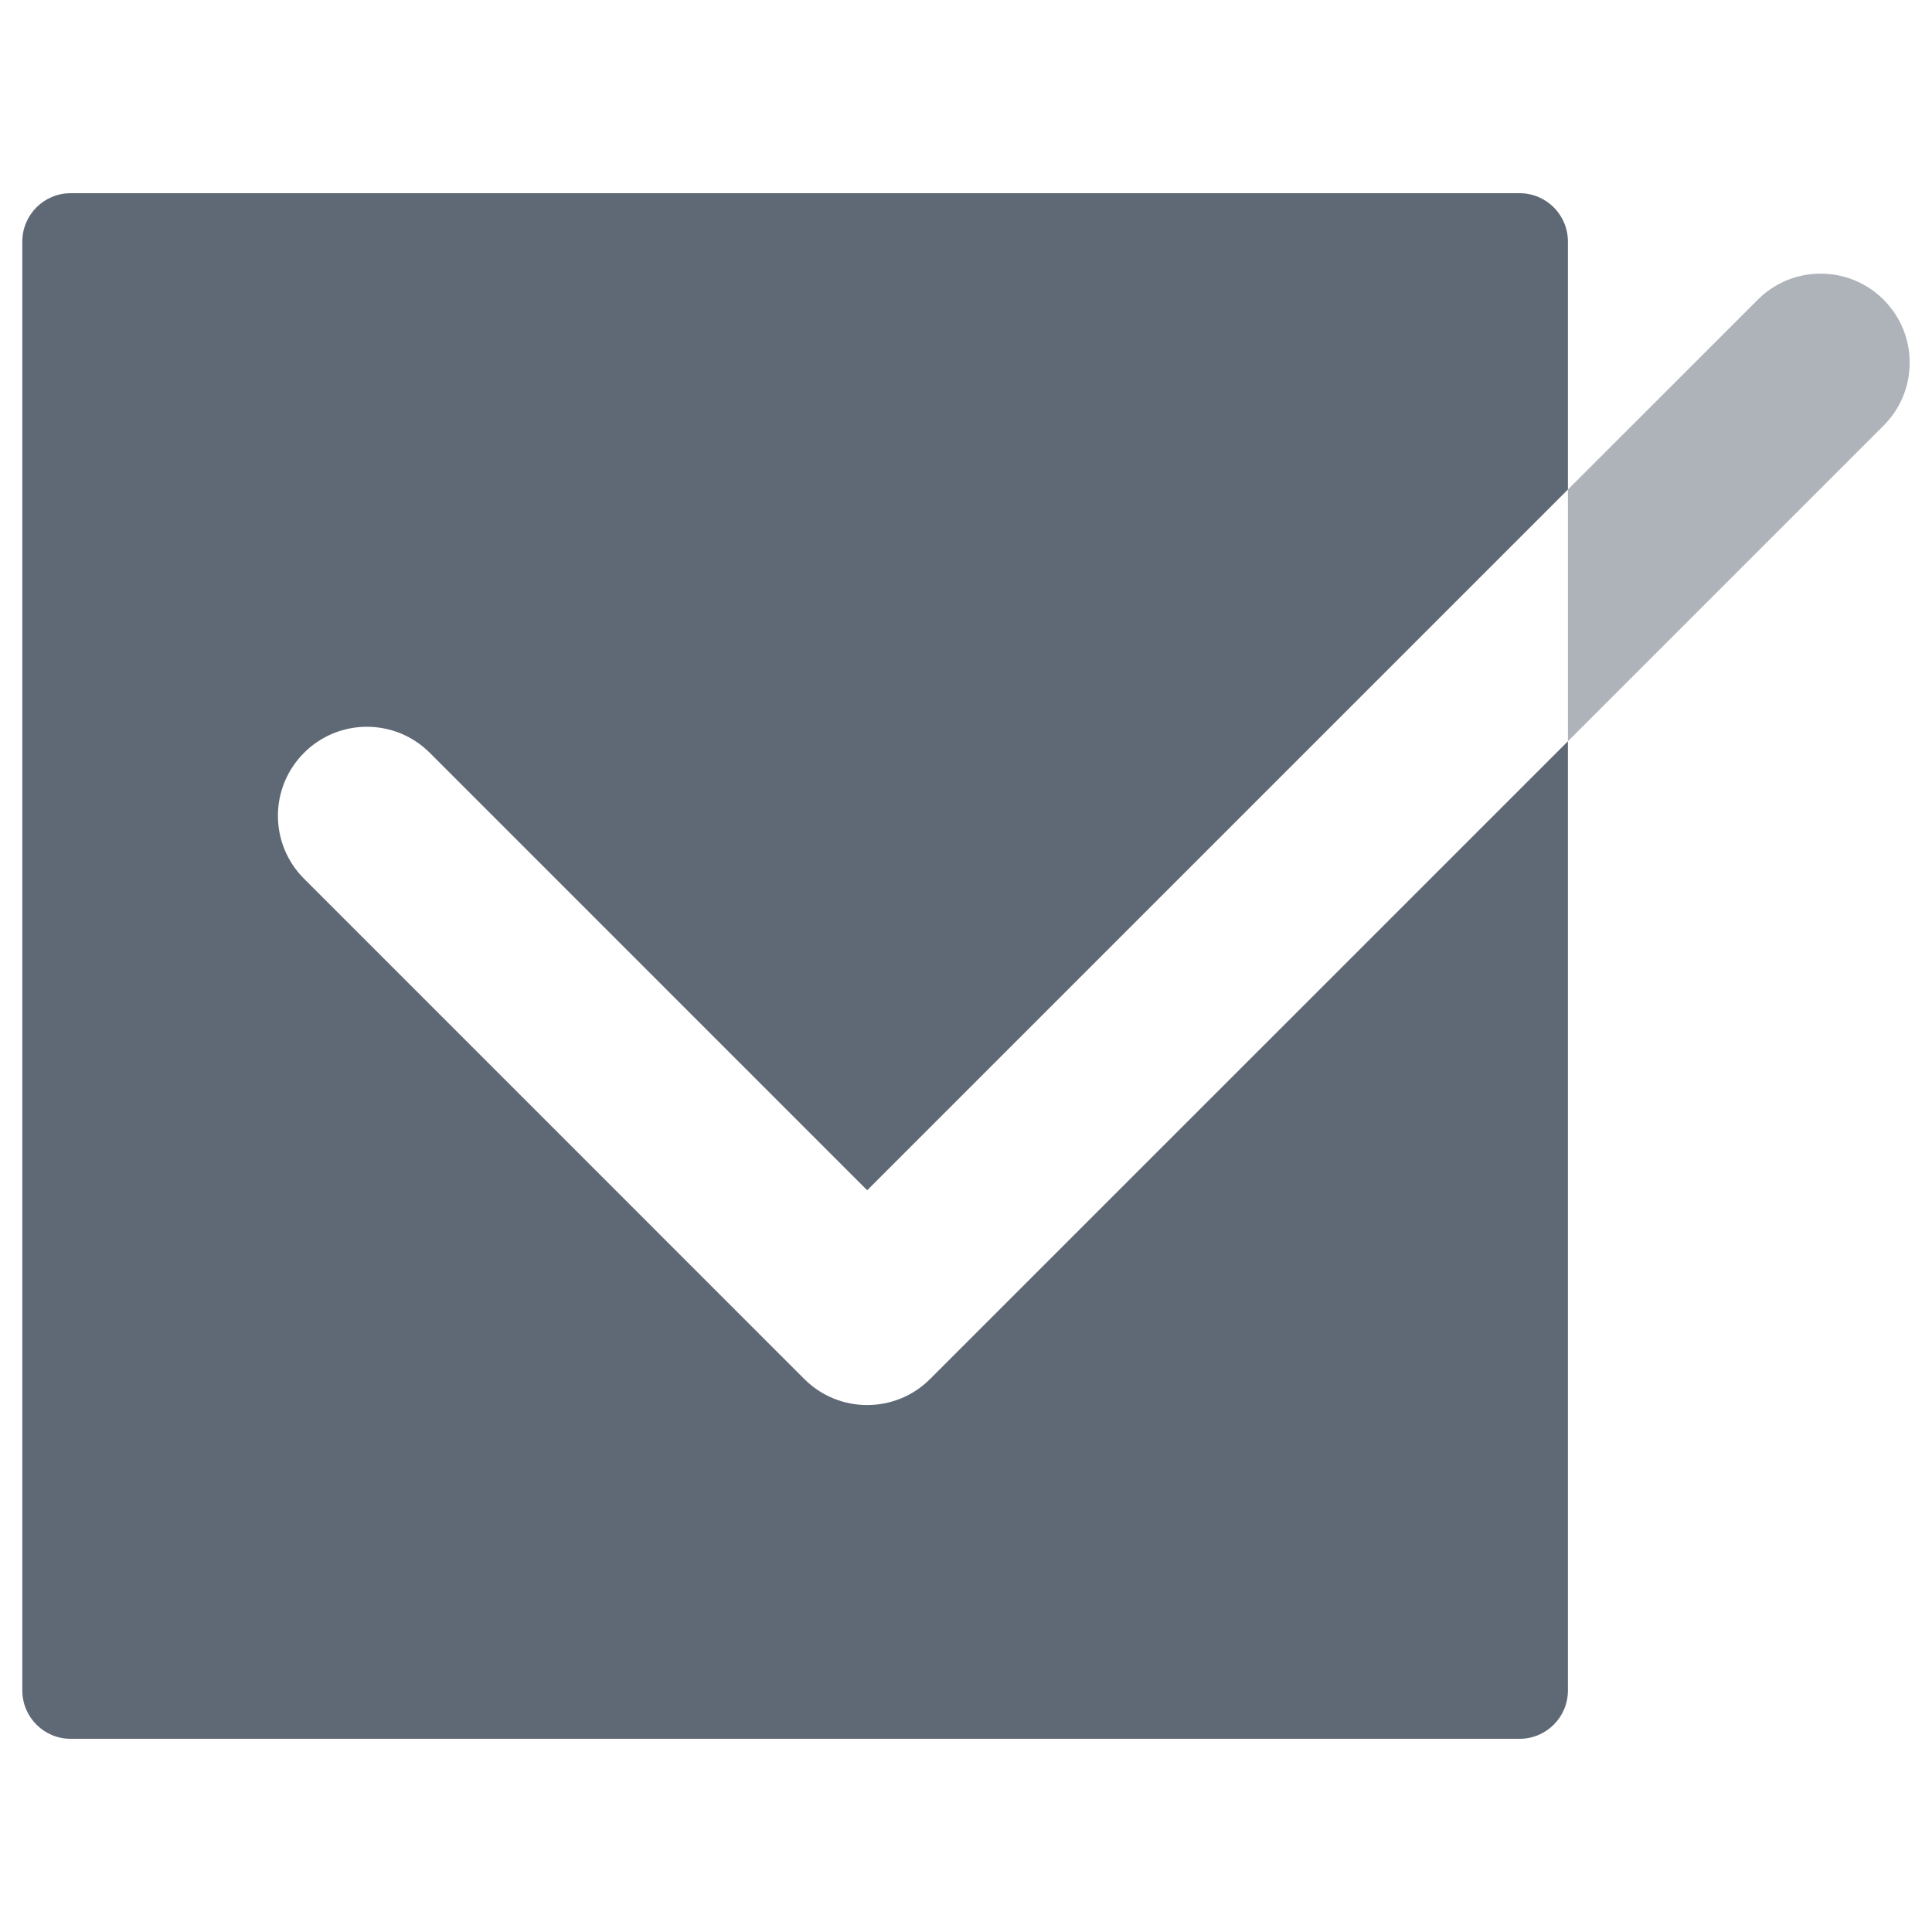 <svg width="40" height="40" viewBox="0 0 40 40" fill="none" xmlns="http://www.w3.org/2000/svg">
<path d="M17.954 29.09C17.483 29.09 17.012 28.911 16.651 28.55L6.294 18.192C5.574 17.472 5.574 16.307 6.294 15.587C7.012 14.867 8.18 14.867 8.899 15.587L17.954 24.643L32.462 10.135V5.381V5C32.462 4.448 32.014 4 31.462 4H31.081H1.844H1.462C0.91 4 0.462 4.448 0.462 5V5.381V34.618V35C0.462 35.552 0.91 36 1.462 36H1.844H31.081H31.462C32.014 36 32.462 35.552 32.462 35V34.618V15.347L19.257 28.55C18.897 28.911 18.426 29.09 17.954 29.09Z" fill="#5F6976"/>
<path opacity="0.5" d="M38.998 6.205C38.278 5.485 37.11 5.485 36.393 6.205L32.462 10.135V15.347L38.998 8.811C39.718 8.092 39.718 6.926 38.998 6.205Z" fill="#5F6976"/>
</svg>
